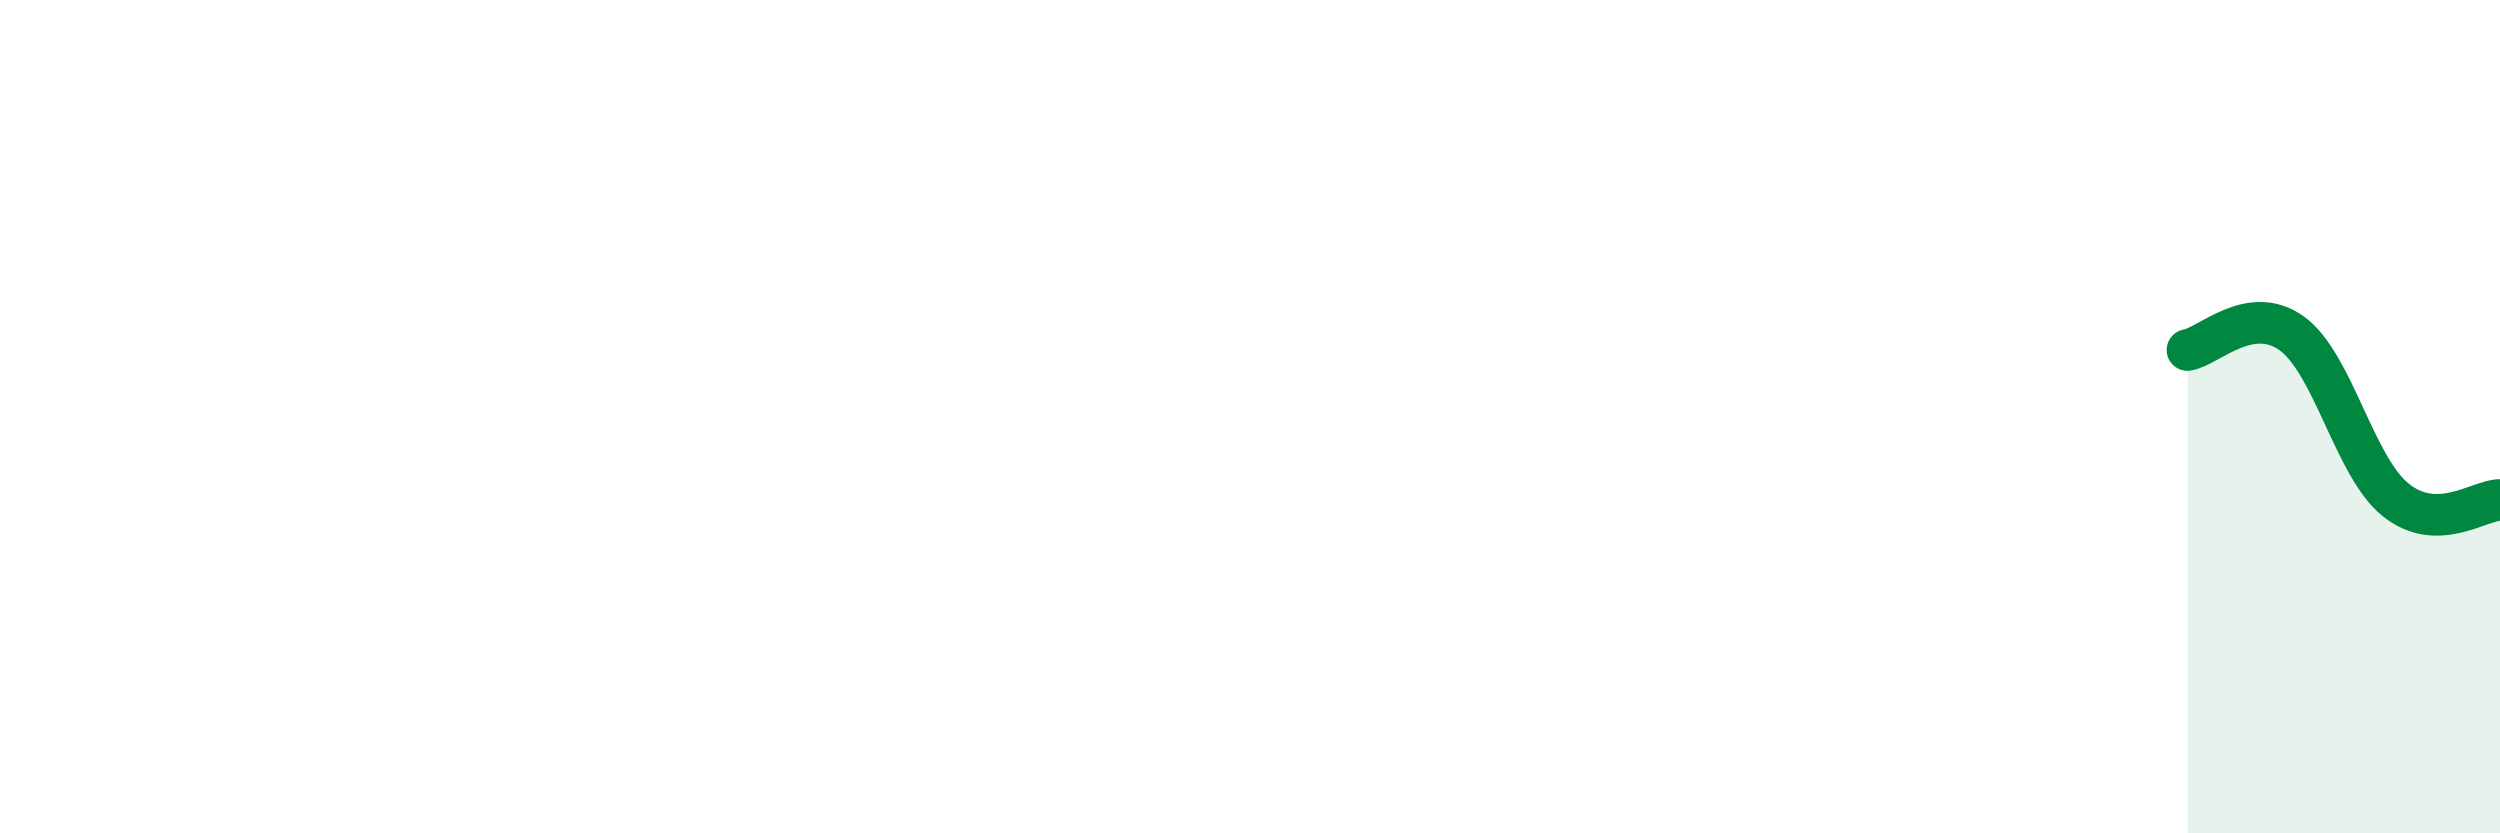 
    <svg width="60" height="20" viewBox="0 0 60 20" xmlns="http://www.w3.org/2000/svg">
      <path
        d="M 52.5,8.4 C 53,8.32 54,7.28 55,8 C 56,8.72 56.5,11.2 57.5,12 C 58.5,12.8 59.5,12 60,12L60 20L52.5 20Z"
        fill="#008740"
        opacity="0.1"
        stroke-linecap="round"
        stroke-linejoin="round"
      />
      <path
        d="M 52.5,8.4 C 53,8.32 54,7.28 55,8 C 56,8.72 56.5,11.2 57.5,12 C 58.5,12.8 59.5,12 60,12"
        stroke="#008740"
        stroke-width="1"
        fill="none"
        stroke-linecap="round"
        stroke-linejoin="round"
      />
    </svg>
  